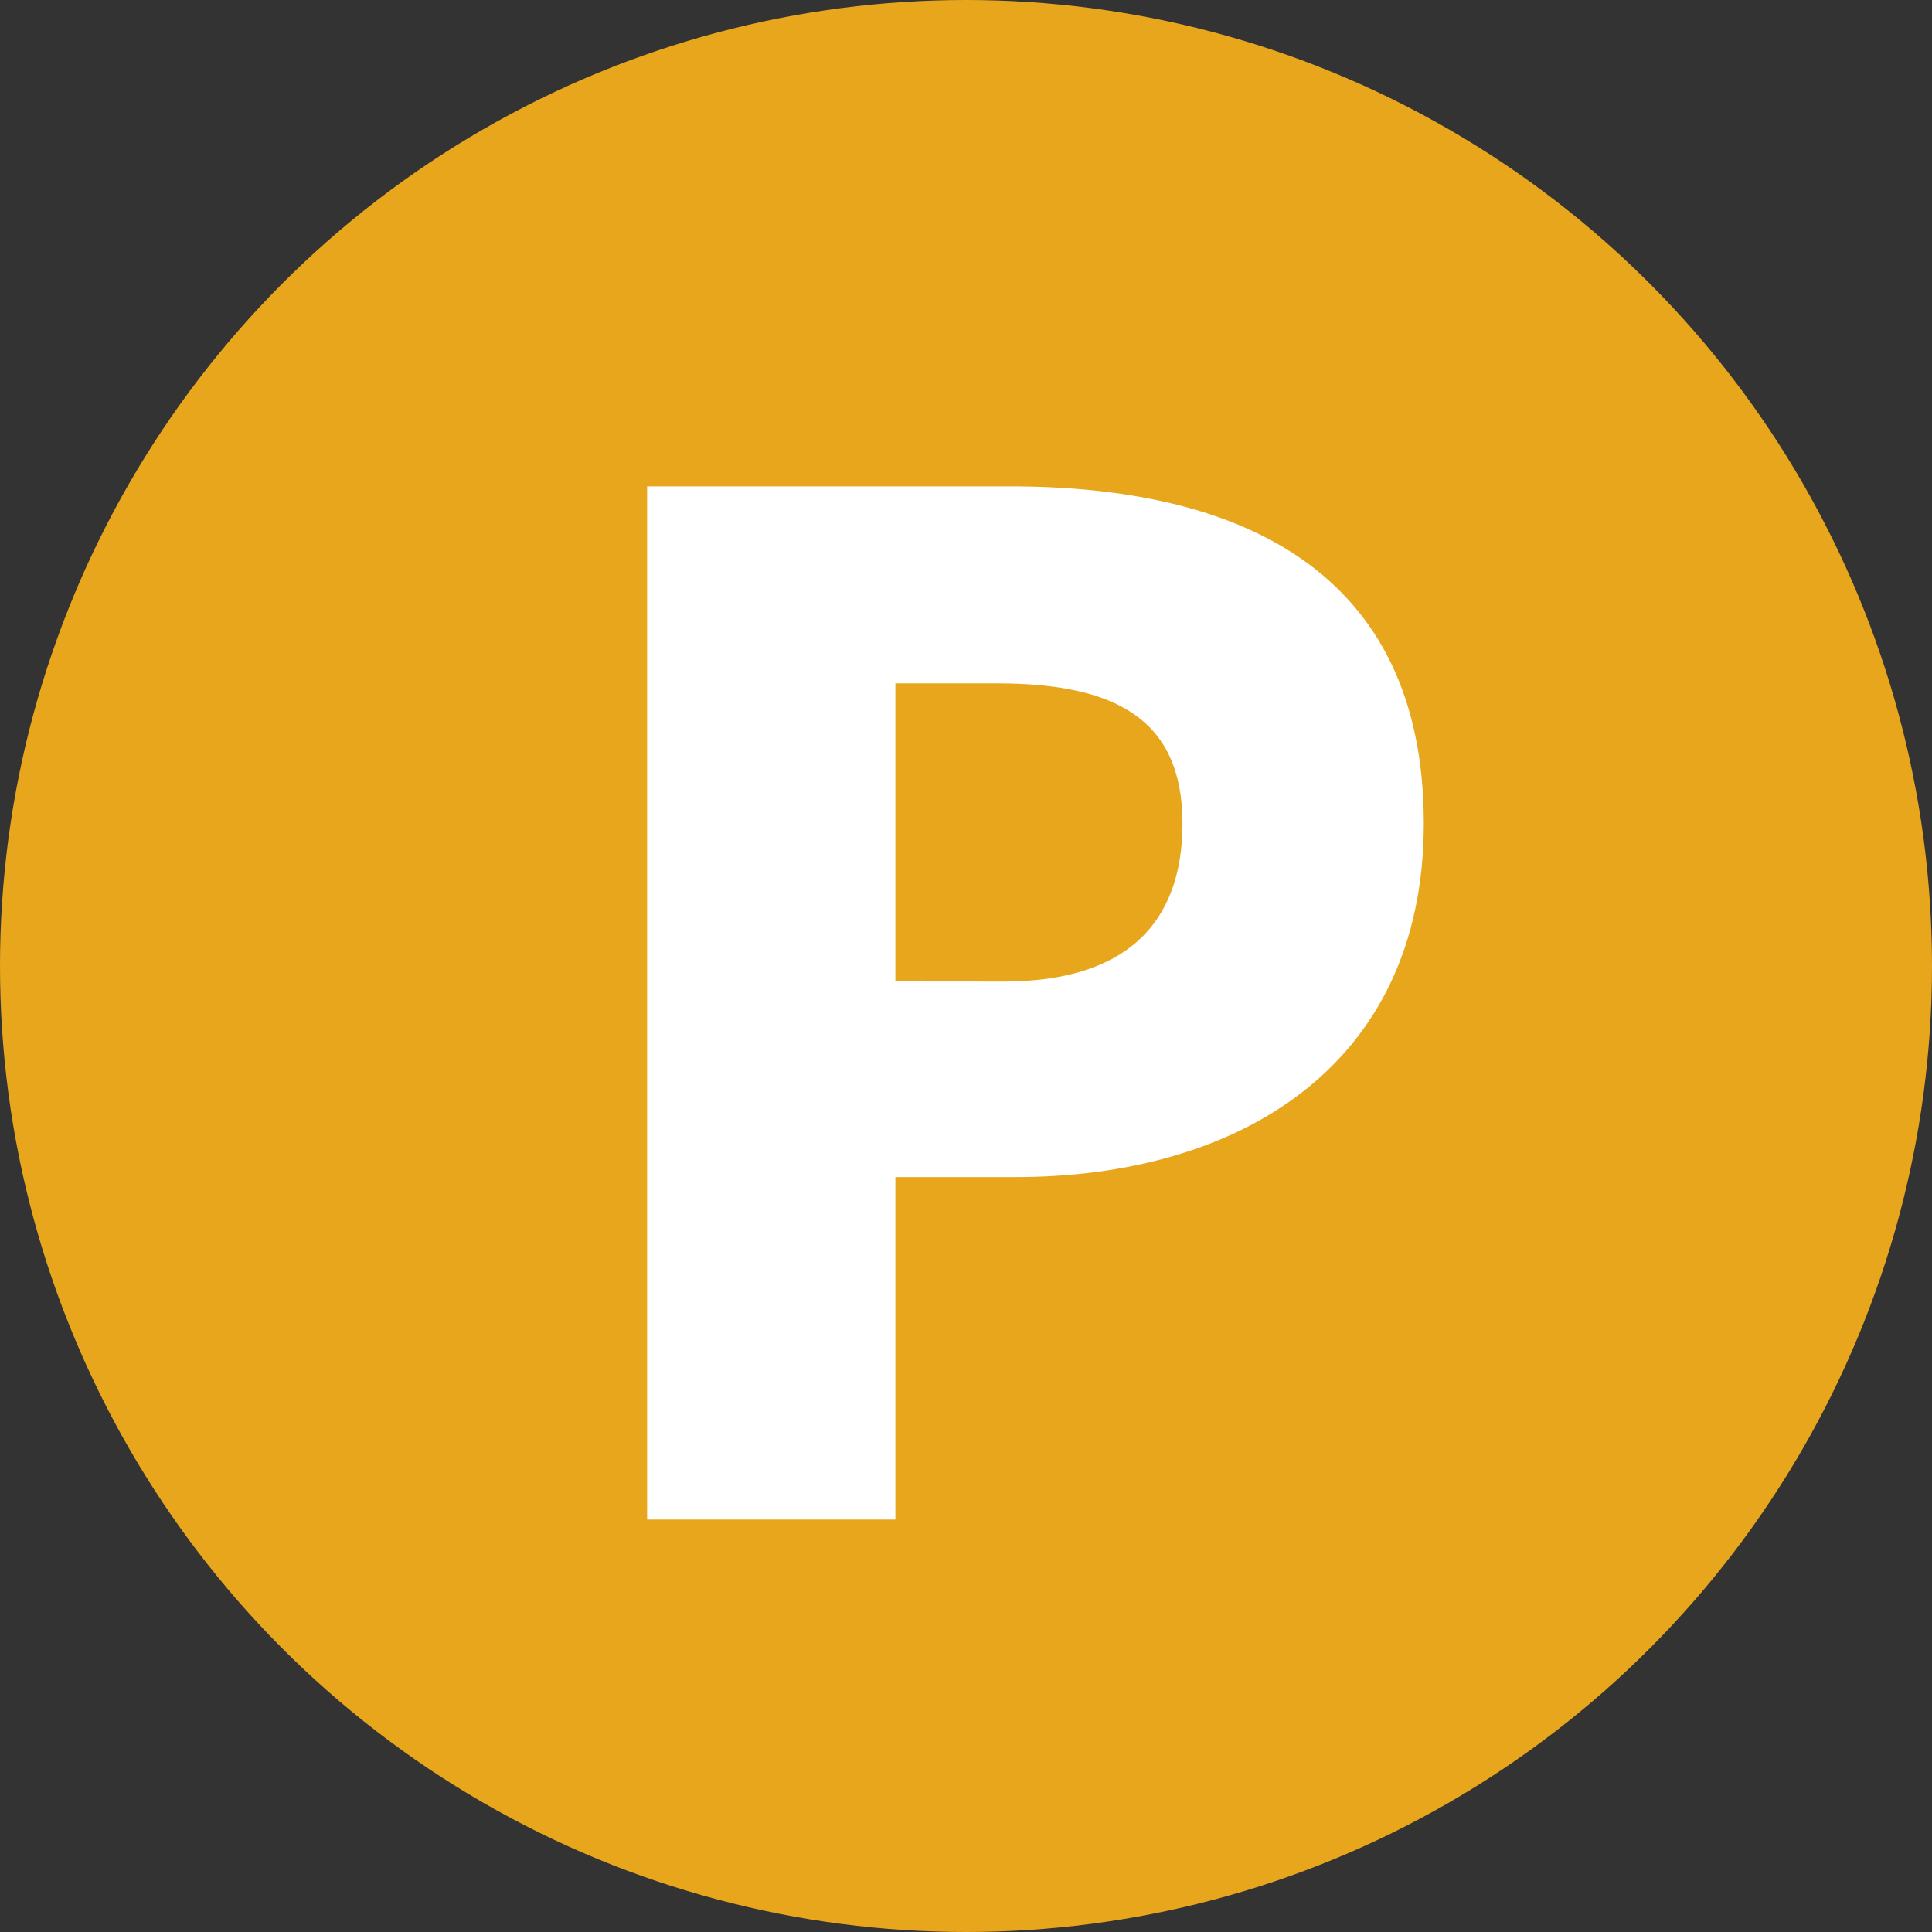 <svg xmlns="http://www.w3.org/2000/svg" width="23" height="23" viewBox="0 0 20 20">
  <rect x="0" y="0" width="20" height="20" fill="#333333" stroke="none"/>
  <g id="pointget_on" transform="translate(-0.06)">
    <g id="グループ_75" data-name="グループ 75">
      <circle id="楕円形_5" data-name="楕円形 5" cx="10" cy="10" r="10" transform="translate(0.06)" fill="#e8a61d"/>
      <path id="パス_23" data-name="パス 23" d="M.946,2.5h2.57V-1.045H4.765c2.268,0,4.221-1.12,4.221-3.661,0-2.642-1.938-3.489-4.278-3.489H.946Zm2.57-5.57V-6.156H4.564c1.235,0,1.924.373,1.924,1.45,0,1.048-.6,1.637-1.852,1.637Z" transform="translate(5.813 13.23)" fill="#fff"/>
    </g>
  </g>
</svg>
